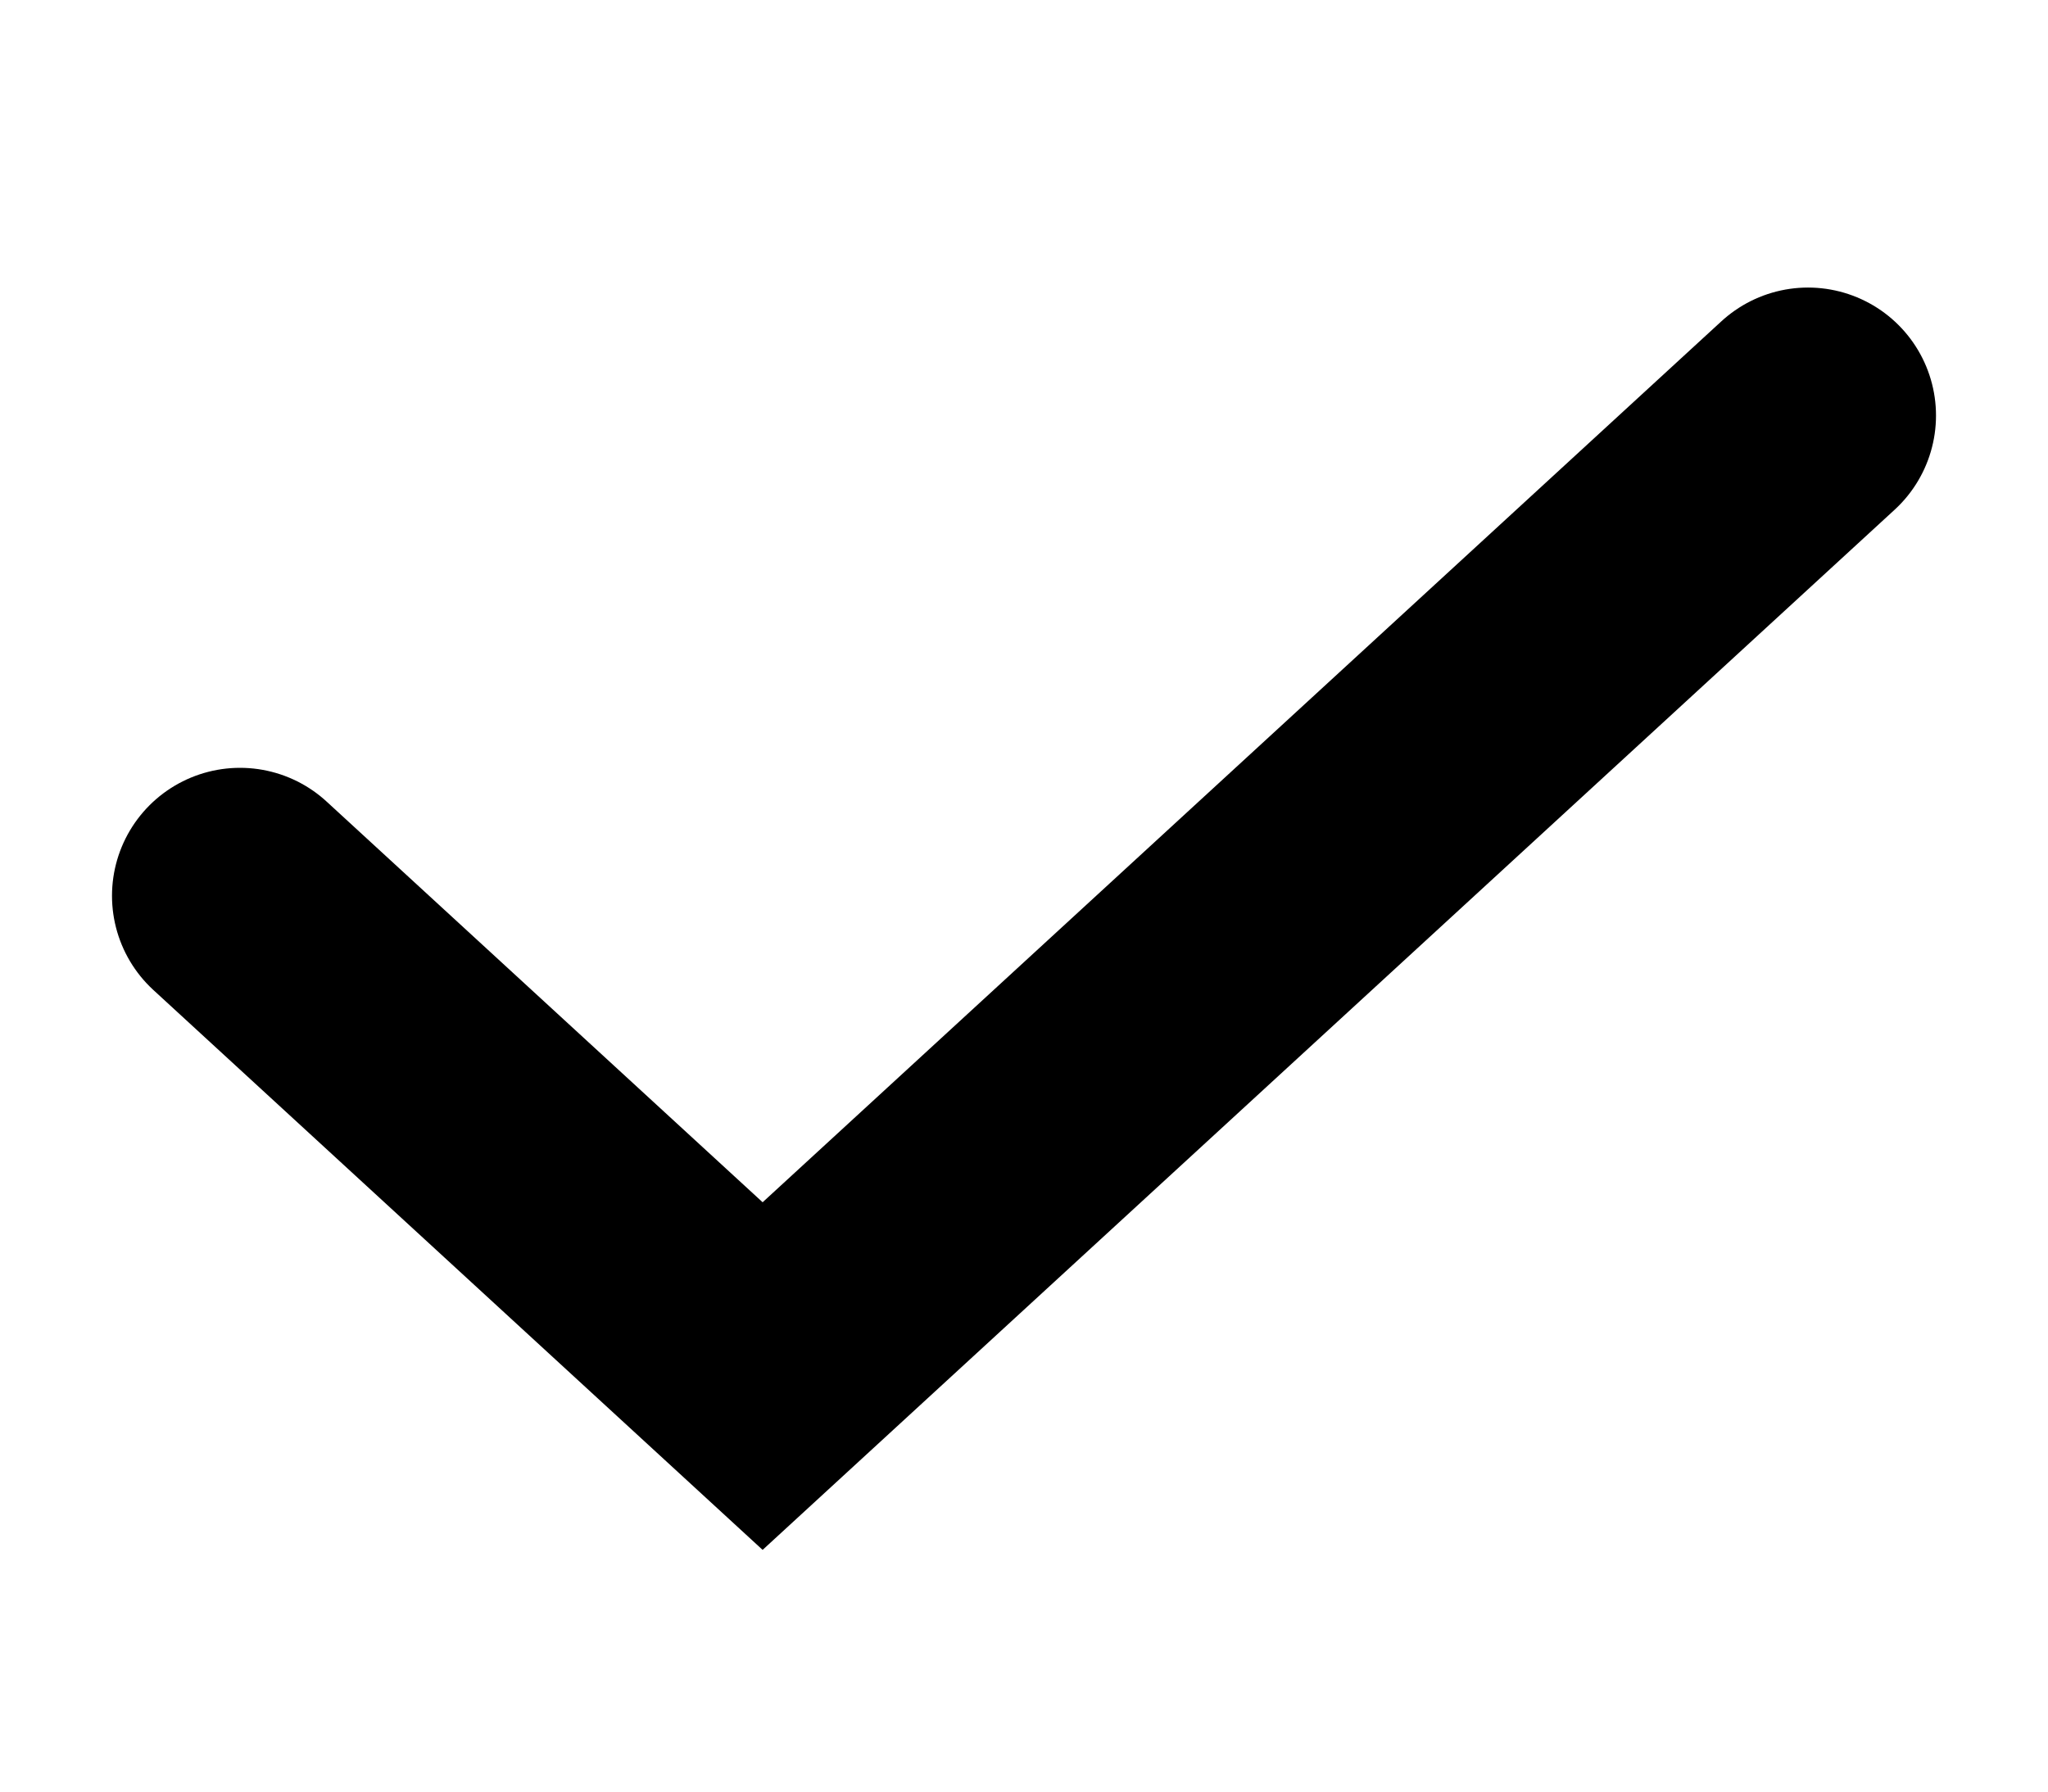 <svg width="16" height="14" viewBox="0 0 16 14" fill="none" xmlns="http://www.w3.org/2000/svg">
<path d="M14.125 3.247L5.958 10.753L1.875 7" stroke="black" stroke-width="2" stroke-linecap="round"/>
</svg>

